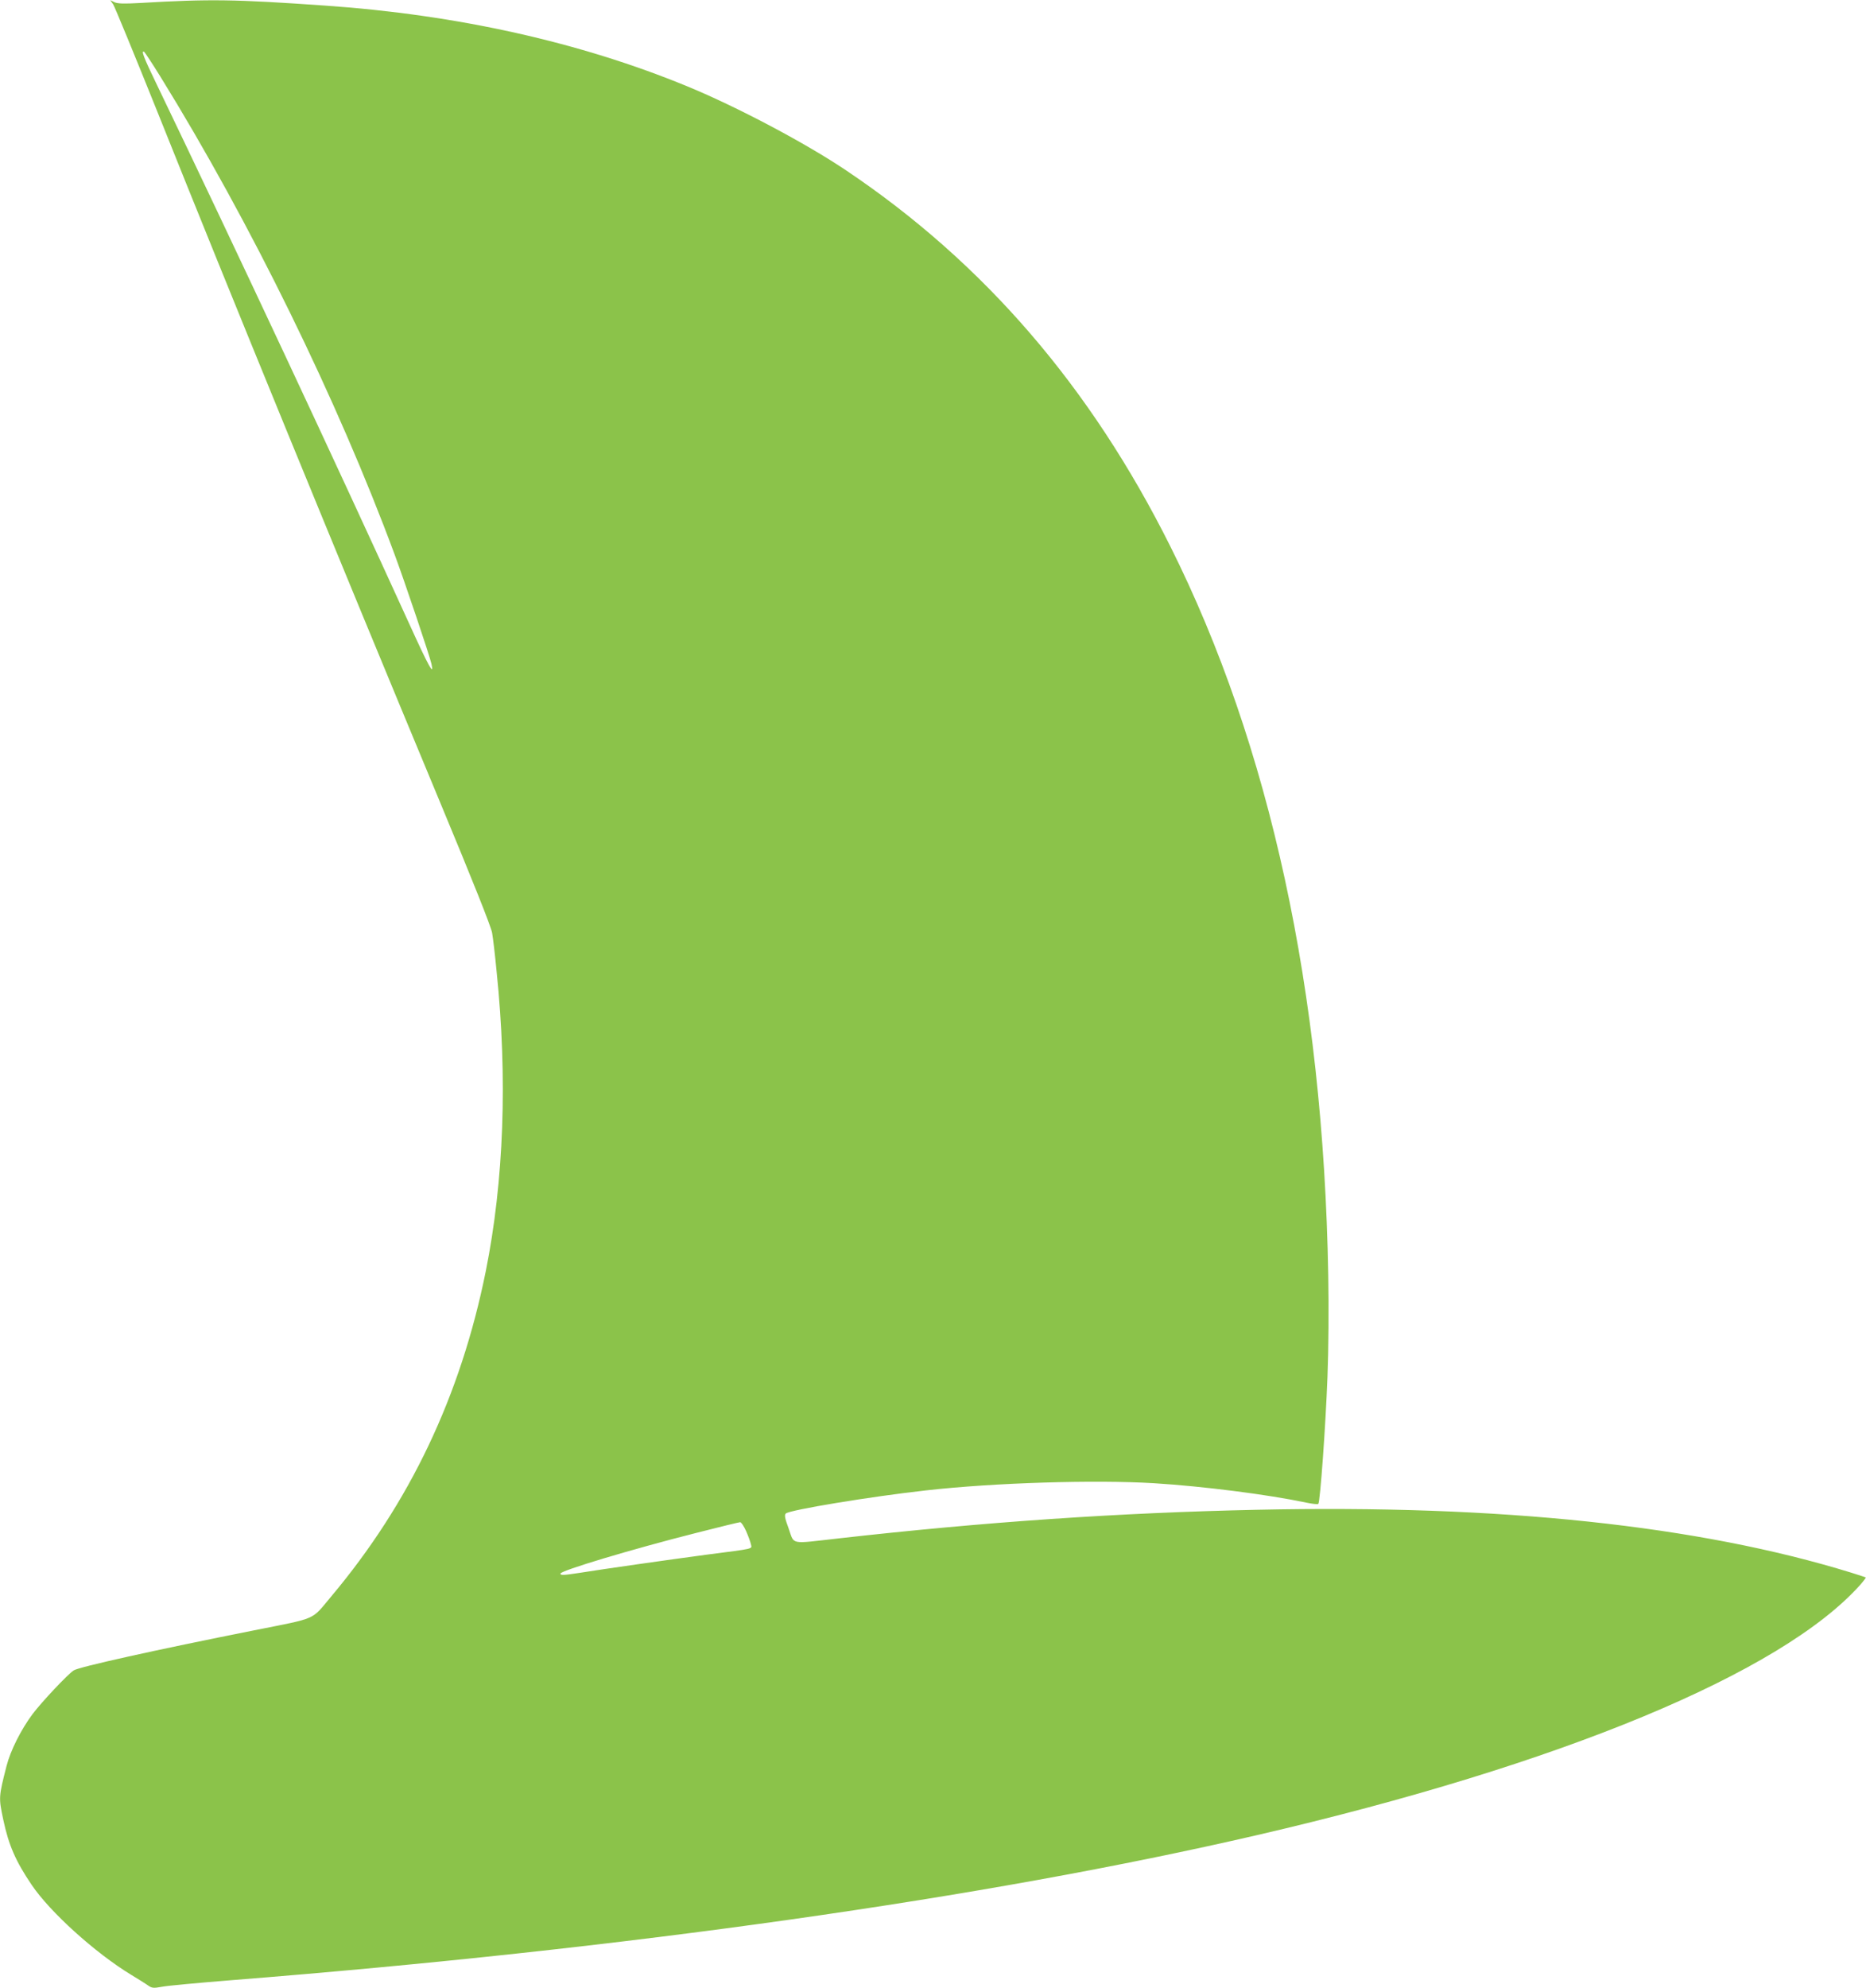 <?xml version="1.0" standalone="no"?>
<!DOCTYPE svg PUBLIC "-//W3C//DTD SVG 20010904//EN"
 "http://www.w3.org/TR/2001/REC-SVG-20010904/DTD/svg10.dtd">
<svg version="1.0" xmlns="http://www.w3.org/2000/svg"
 width="1202pt" height="1280pt" viewBox="0 0 1202 1280"
 preserveAspectRatio="xMidYMid meet">
<g transform="translate(0,1280) scale(0.1,-0.1)"
fill="#8bc34a" stroke="none">
<path d="M729 12772 c10 -15 140 -331 289 -702 461 -1152 1134 -2795 1813
-4426 217 -521 333 -812 339 -850 6 -33 19 -144 29 -249 71 -686 47 -1348 -70
-1930 -162 -803 -490 -1492 -997 -2095 -129 -154 -83 -134 -494 -216 -644
-128 -1129 -236 -1163 -258 -40 -26 -206 -203 -265 -281 -74 -99 -143 -236
-168 -335 -51 -200 -51 -203 -21 -345 35 -165 80 -268 183 -420 119 -176 409
-438 641 -579 44 -27 93 -57 108 -68 26 -18 35 -19 90 -9 34 7 233 25 442 42
2545 201 4863 529 6615 935 1955 453 3378 1044 3884 1612 21 24 36 45 35 46
-2 2 -44 15 -94 31 -982 303 -2262 439 -3827 405 -890 -19 -1755 -78 -2702
-185 -311 -35 -278 -42 -315 62 -26 70 -29 89 -19 99 25 23 545 109 905 149
435 49 1086 69 1466 46 322 -20 735 -73 982 -125 39 -8 73 -12 77 -8 12 12 47
500 59 817 7 179 9 443 5 655 -32 1830 -375 3409 -1017 4692 -513 1027 -1199
1823 -2084 2418 -262 177 -707 412 -1025 543 -691 285 -1484 462 -2335 521
-586 41 -743 43 -1190 17 -107 -6 -146 -5 -168 5 l-27 13 19 -27z m304 -465
c579 -936 1142 -2085 1509 -3077 64 -172 226 -653 237 -703 20 -87 -18 -18
-146 264 -461 1011 -1117 2413 -1627 3473 -81 167 -99 215 -77 202 5 -4 52
-75 104 -159z m3773 -9364 c14 -32 28 -70 31 -85 6 -32 32 -26 -292 -68 -246
-33 -662 -92 -810 -116 -106 -16 -125 -17 -125 -5 0 19 460 157 875 262 149
38 276 69 283 69 7 0 24 -26 38 -57z"/>
</g>
</svg>
